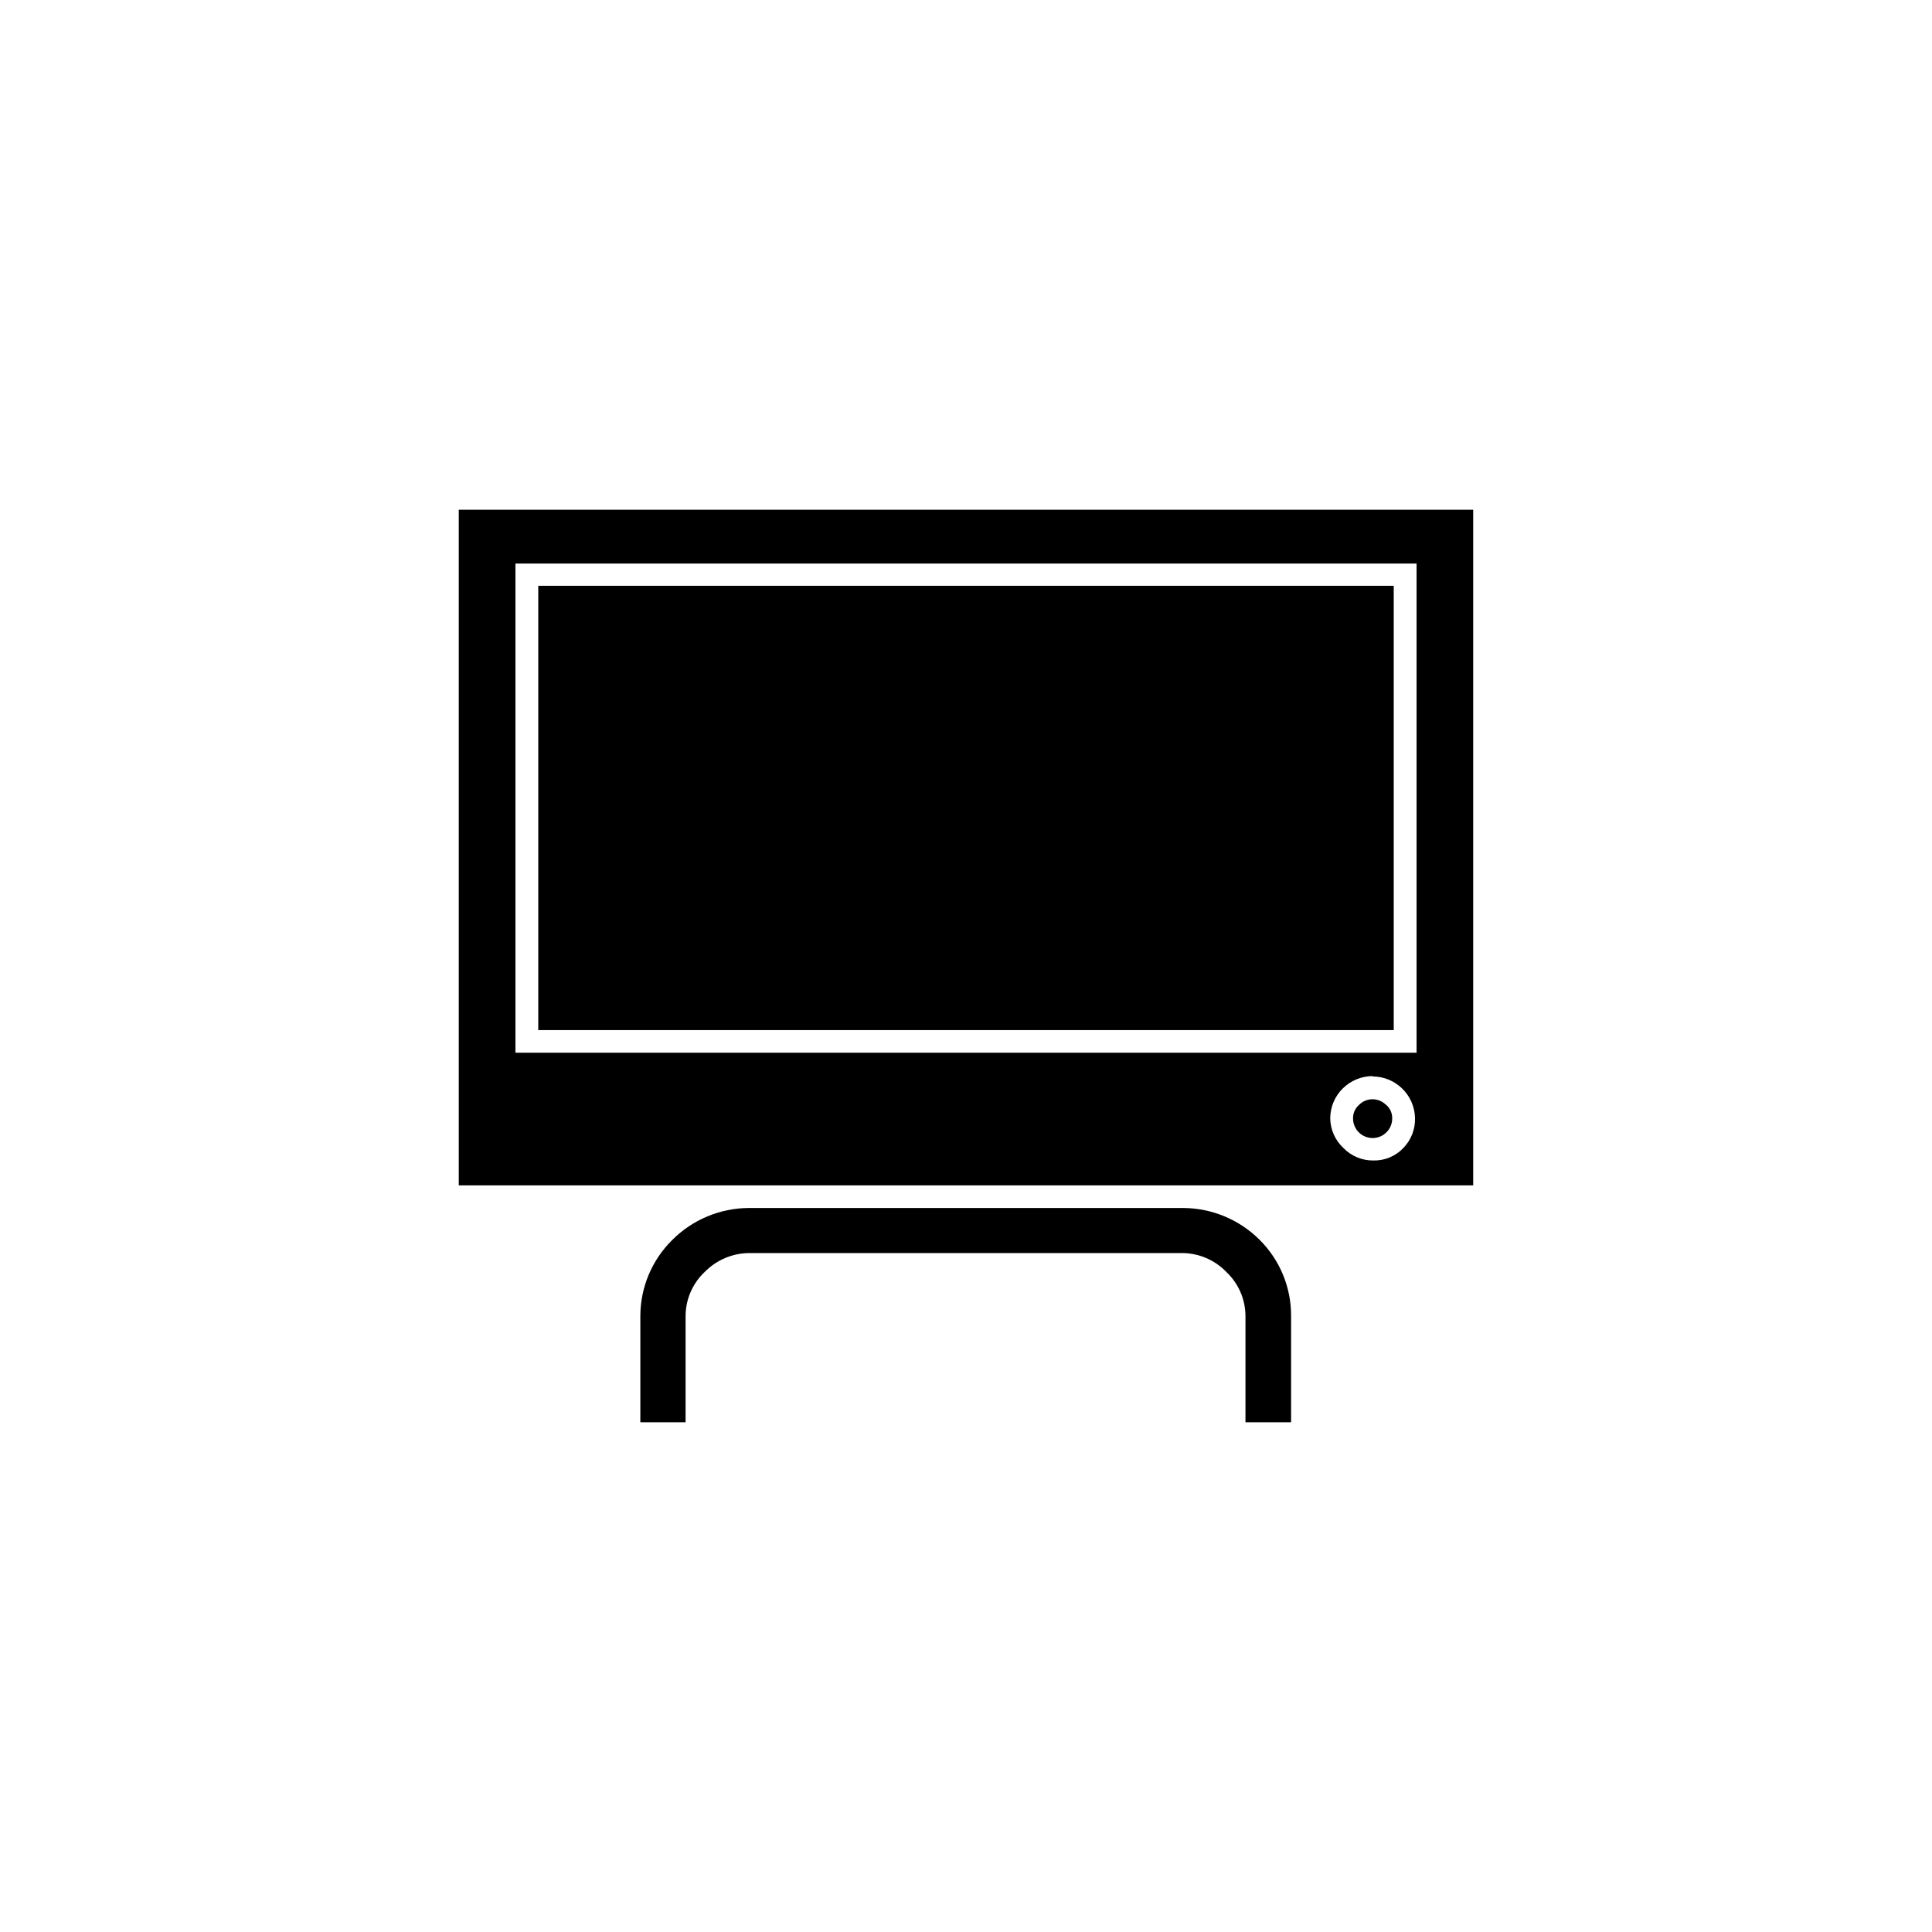 <?xml version="1.0" encoding="UTF-8"?>
<!-- The Best Svg Icon site in the world: iconSvg.co, Visit us! https://iconsvg.co -->
<svg fill="#000000" width="800px" height="800px" version="1.1" viewBox="144 144 512 512" xmlns="http://www.w3.org/2000/svg">
 <g>
  <path d="m534.41 279.09h-268.83v179.05h268.83zm-26.652 150.18c6.117 0.027 11.102 4.918 11.238 11.035 0.082 2.965-1.047 5.84-3.125 7.957-2.059 2.16-4.93 3.348-7.91 3.277-2.973 0.039-5.836-1.145-7.91-3.277-2.227-2.051-3.504-4.93-3.527-7.957 0.027-2.957 1.223-5.785 3.328-7.859 2.109-2.082 4.945-3.254 7.906-3.277zm3.578 7.559c-0.949-0.969-2.246-1.516-3.602-1.516s-2.656 0.547-3.602 1.516c-1.023 0.902-1.594 2.211-1.562 3.574 0 2.867 2.324 5.191 5.188 5.191 2.867 0 5.191-2.324 5.191-5.191 0.031-1.363-0.539-2.672-1.562-3.574zm-227.72-143.48h235.79v129.63h-238.81v-129.63zm229.74 5.894h-226.71v117.74h226.71z" fill-rule="evenodd"/>
  <path d="m325.94 520.91h-12.242v-28.215c0.031-7.586 3.098-14.844 8.516-20.152 5.356-5.336 12.59-8.355 20.152-8.414h115.27c7.562 0.059 14.797 3.078 20.152 8.414 5.375 5.328 8.387 12.586 8.363 20.152v28.215h-12.09v-28.215c-0.031-4.387-1.852-8.57-5.039-11.586-3.055-3.188-7.269-5.004-11.688-5.039h-114.82c-4.445 0.047-8.688 1.859-11.789 5.039-3.188 3.016-5.008 7.199-5.039 11.586v28.215z"/>
 </g>
</svg>